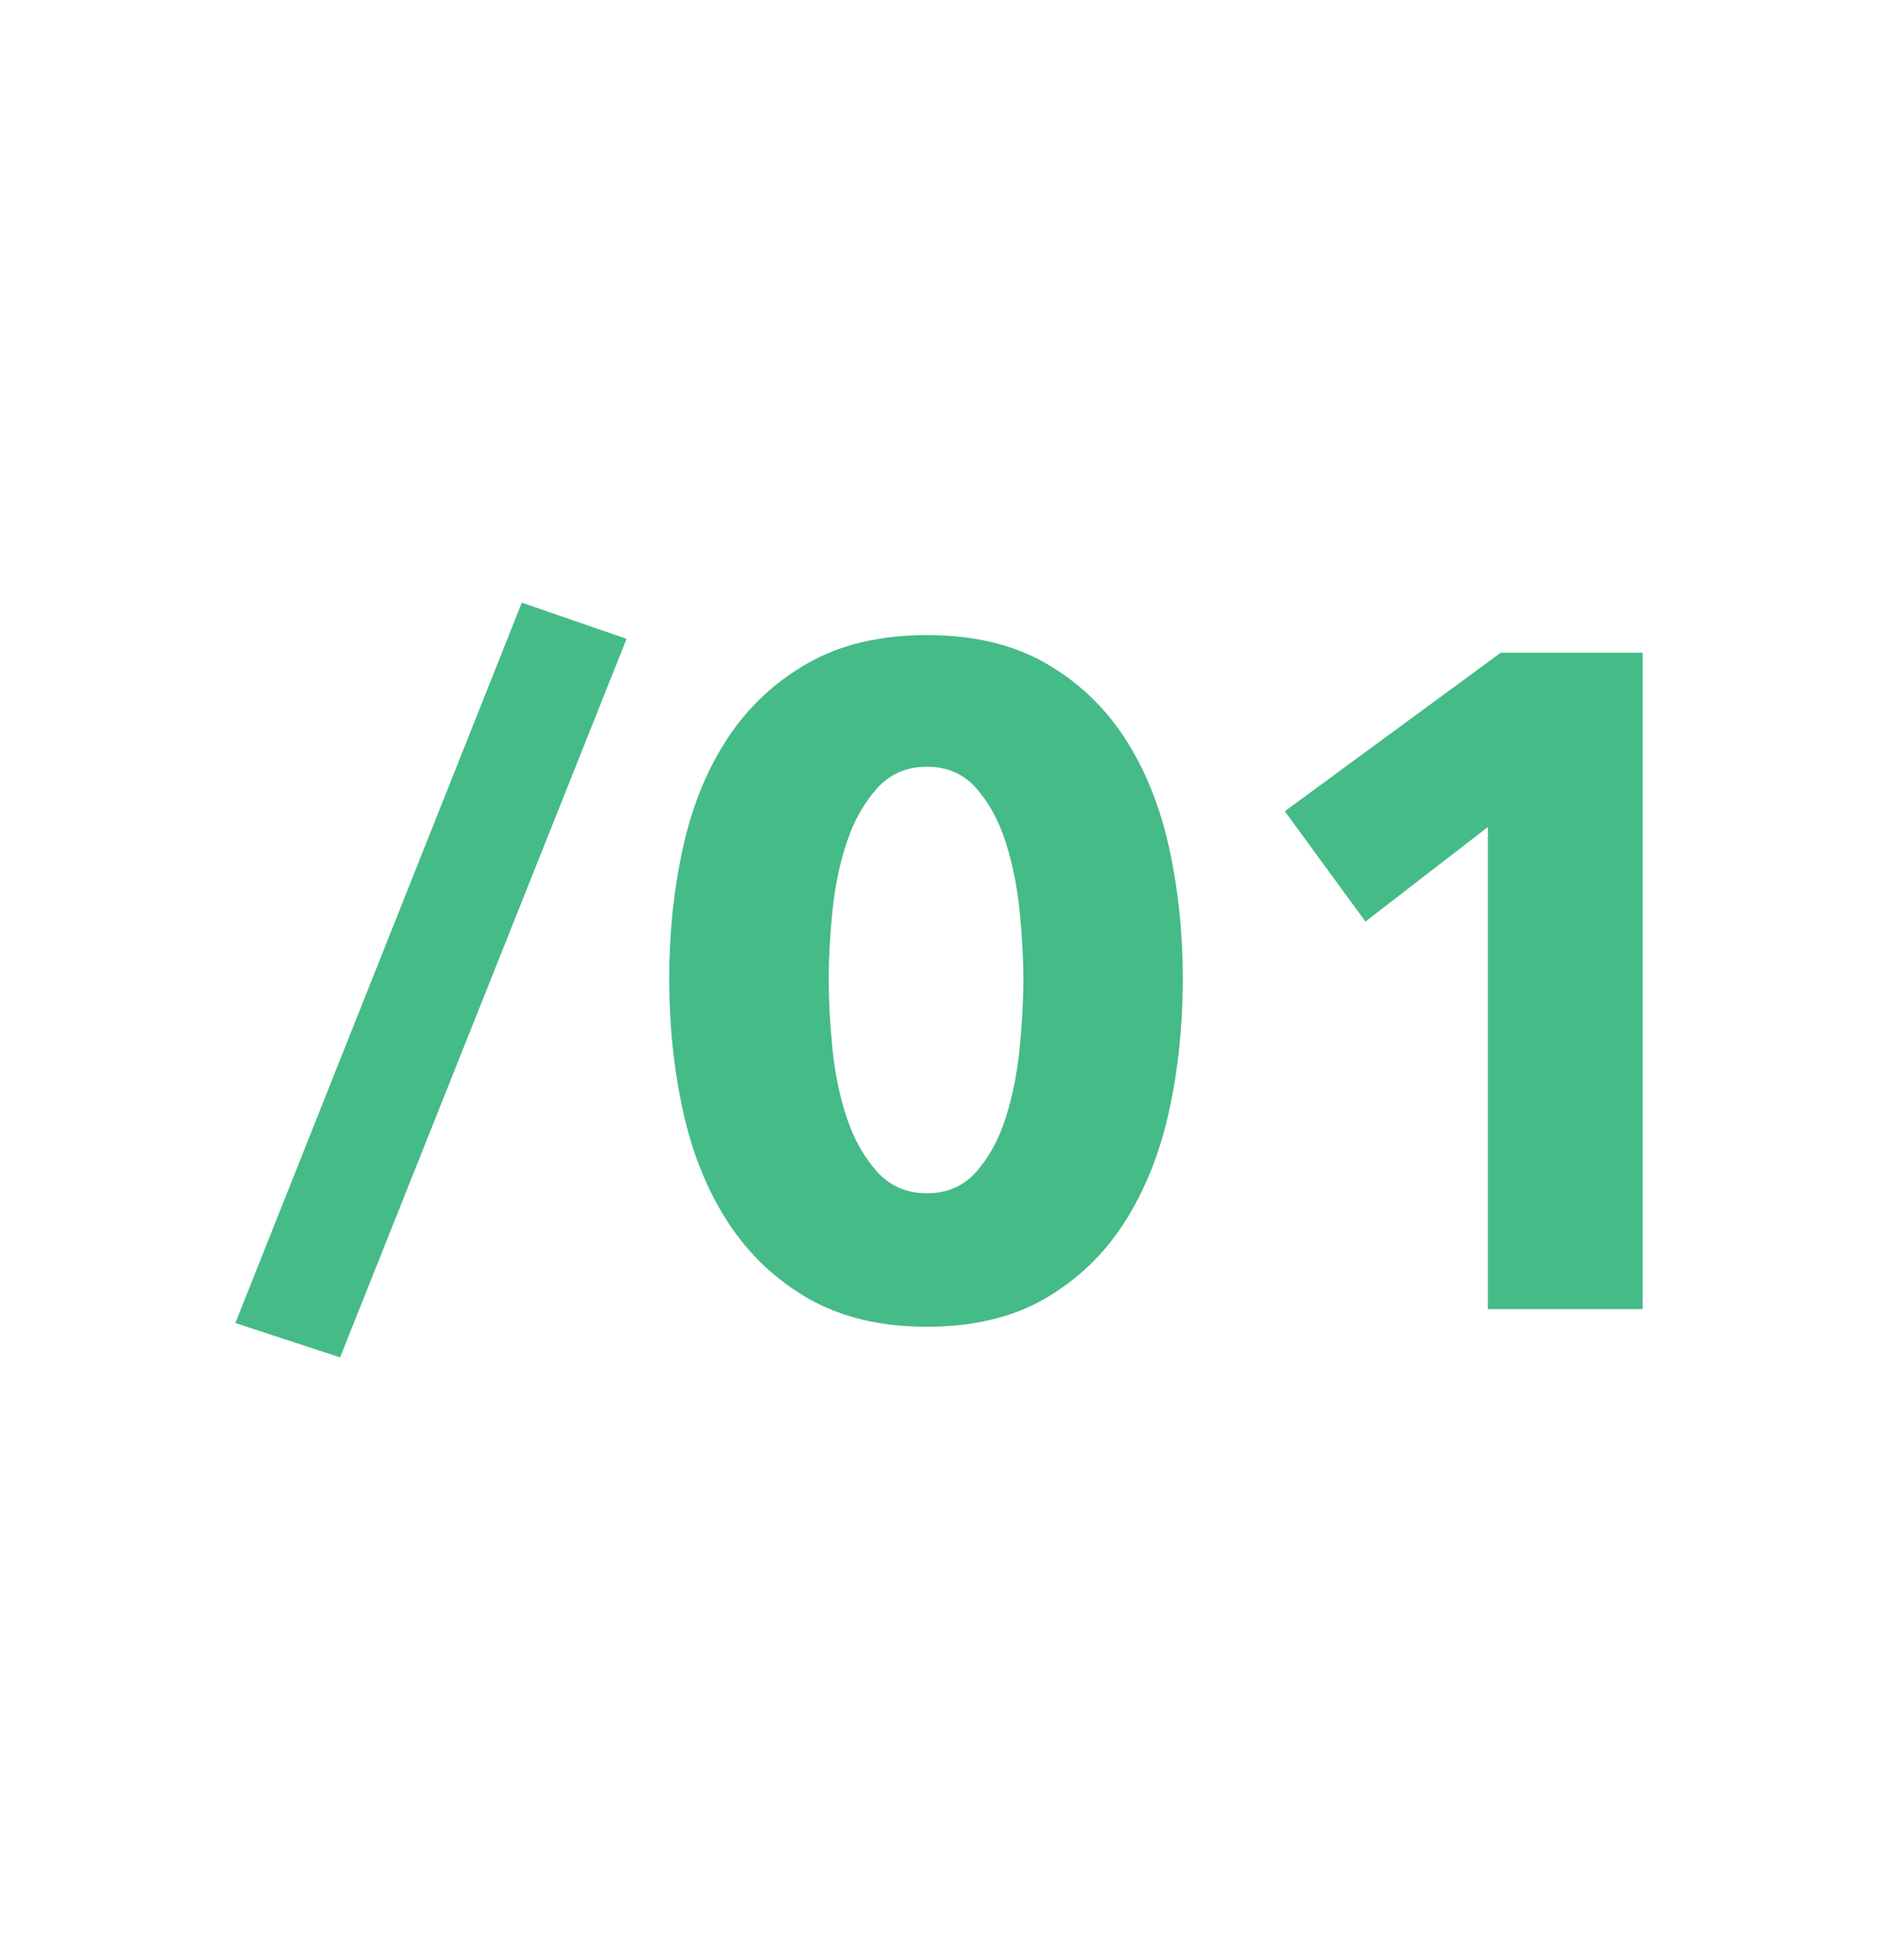 <?xml version="1.0" encoding="UTF-8"?>
<svg id="Numérotation" xmlns="http://www.w3.org/2000/svg" viewBox="0 0 307.217 320.613">
  <defs>
    <style>
      .cls-1 {
        fill: #45bb88;
      }
    </style>
  </defs>
  <path class="cls-1" d="M55.636,222.033l-17.136-5.611,46.861-117.841,17.14,5.915-46.865,117.537Z"/>
  <path class="cls-1" d="M193.494,160.154c0,7.583-.759,14.814-2.273,21.688-1.518,6.878-3.943,12.917-7.279,18.123-3.336,5.21-7.661,9.355-12.967,12.437-5.31,3.082-11.756,4.625-19.339,4.625s-14.055-1.542-19.413-4.625c-5.358-3.082-9.731-7.228-13.119-12.437-3.388-5.206-5.839-11.245-7.353-18.123-1.518-6.874-2.277-14.105-2.277-21.688s.759-14.787,2.277-21.611c1.514-6.826,3.966-12.789,7.353-17.897,3.388-5.104,7.761-9.175,13.119-12.208,5.358-3.034,11.83-4.551,19.413-4.551s14.029,1.516,19.339,4.551c5.306,3.032,9.631,7.104,12.967,12.208,3.336,5.108,5.761,11.071,7.279,17.897,1.514,6.824,2.273,14.028,2.273,21.611ZM167.409,160.154c0-3.336-.204-7.026-.607-11.071-.404-4.041-1.163-7.811-2.273-11.299-1.115-3.488-2.707-6.419-4.776-8.796-2.073-2.375-4.78-3.564-8.116-3.564s-6.065,1.189-8.19,3.564c-2.122,2.377-3.766,5.308-4.928,8.796s-1.948,7.257-2.351,11.299c-.404,4.045-.604,7.735-.604,11.071,0,3.44.2,7.205.604,11.301.404,4.093,1.189,7.885,2.351,11.375,1.163,3.488,2.807,6.42,4.928,8.796,2.125,2.377,4.854,3.564,8.19,3.564s6.043-1.187,8.116-3.564c2.07-2.375,3.662-5.308,4.776-8.796,1.111-3.49,1.87-7.281,2.273-11.375.404-4.095.607-7.861.607-11.301Z"/>
  <path class="cls-1" d="M243.391,214.146v-78.863l-20.02,15.468-13.193-18.047,35.323-25.933h23.216v107.375h-25.326Z"/>
</svg>